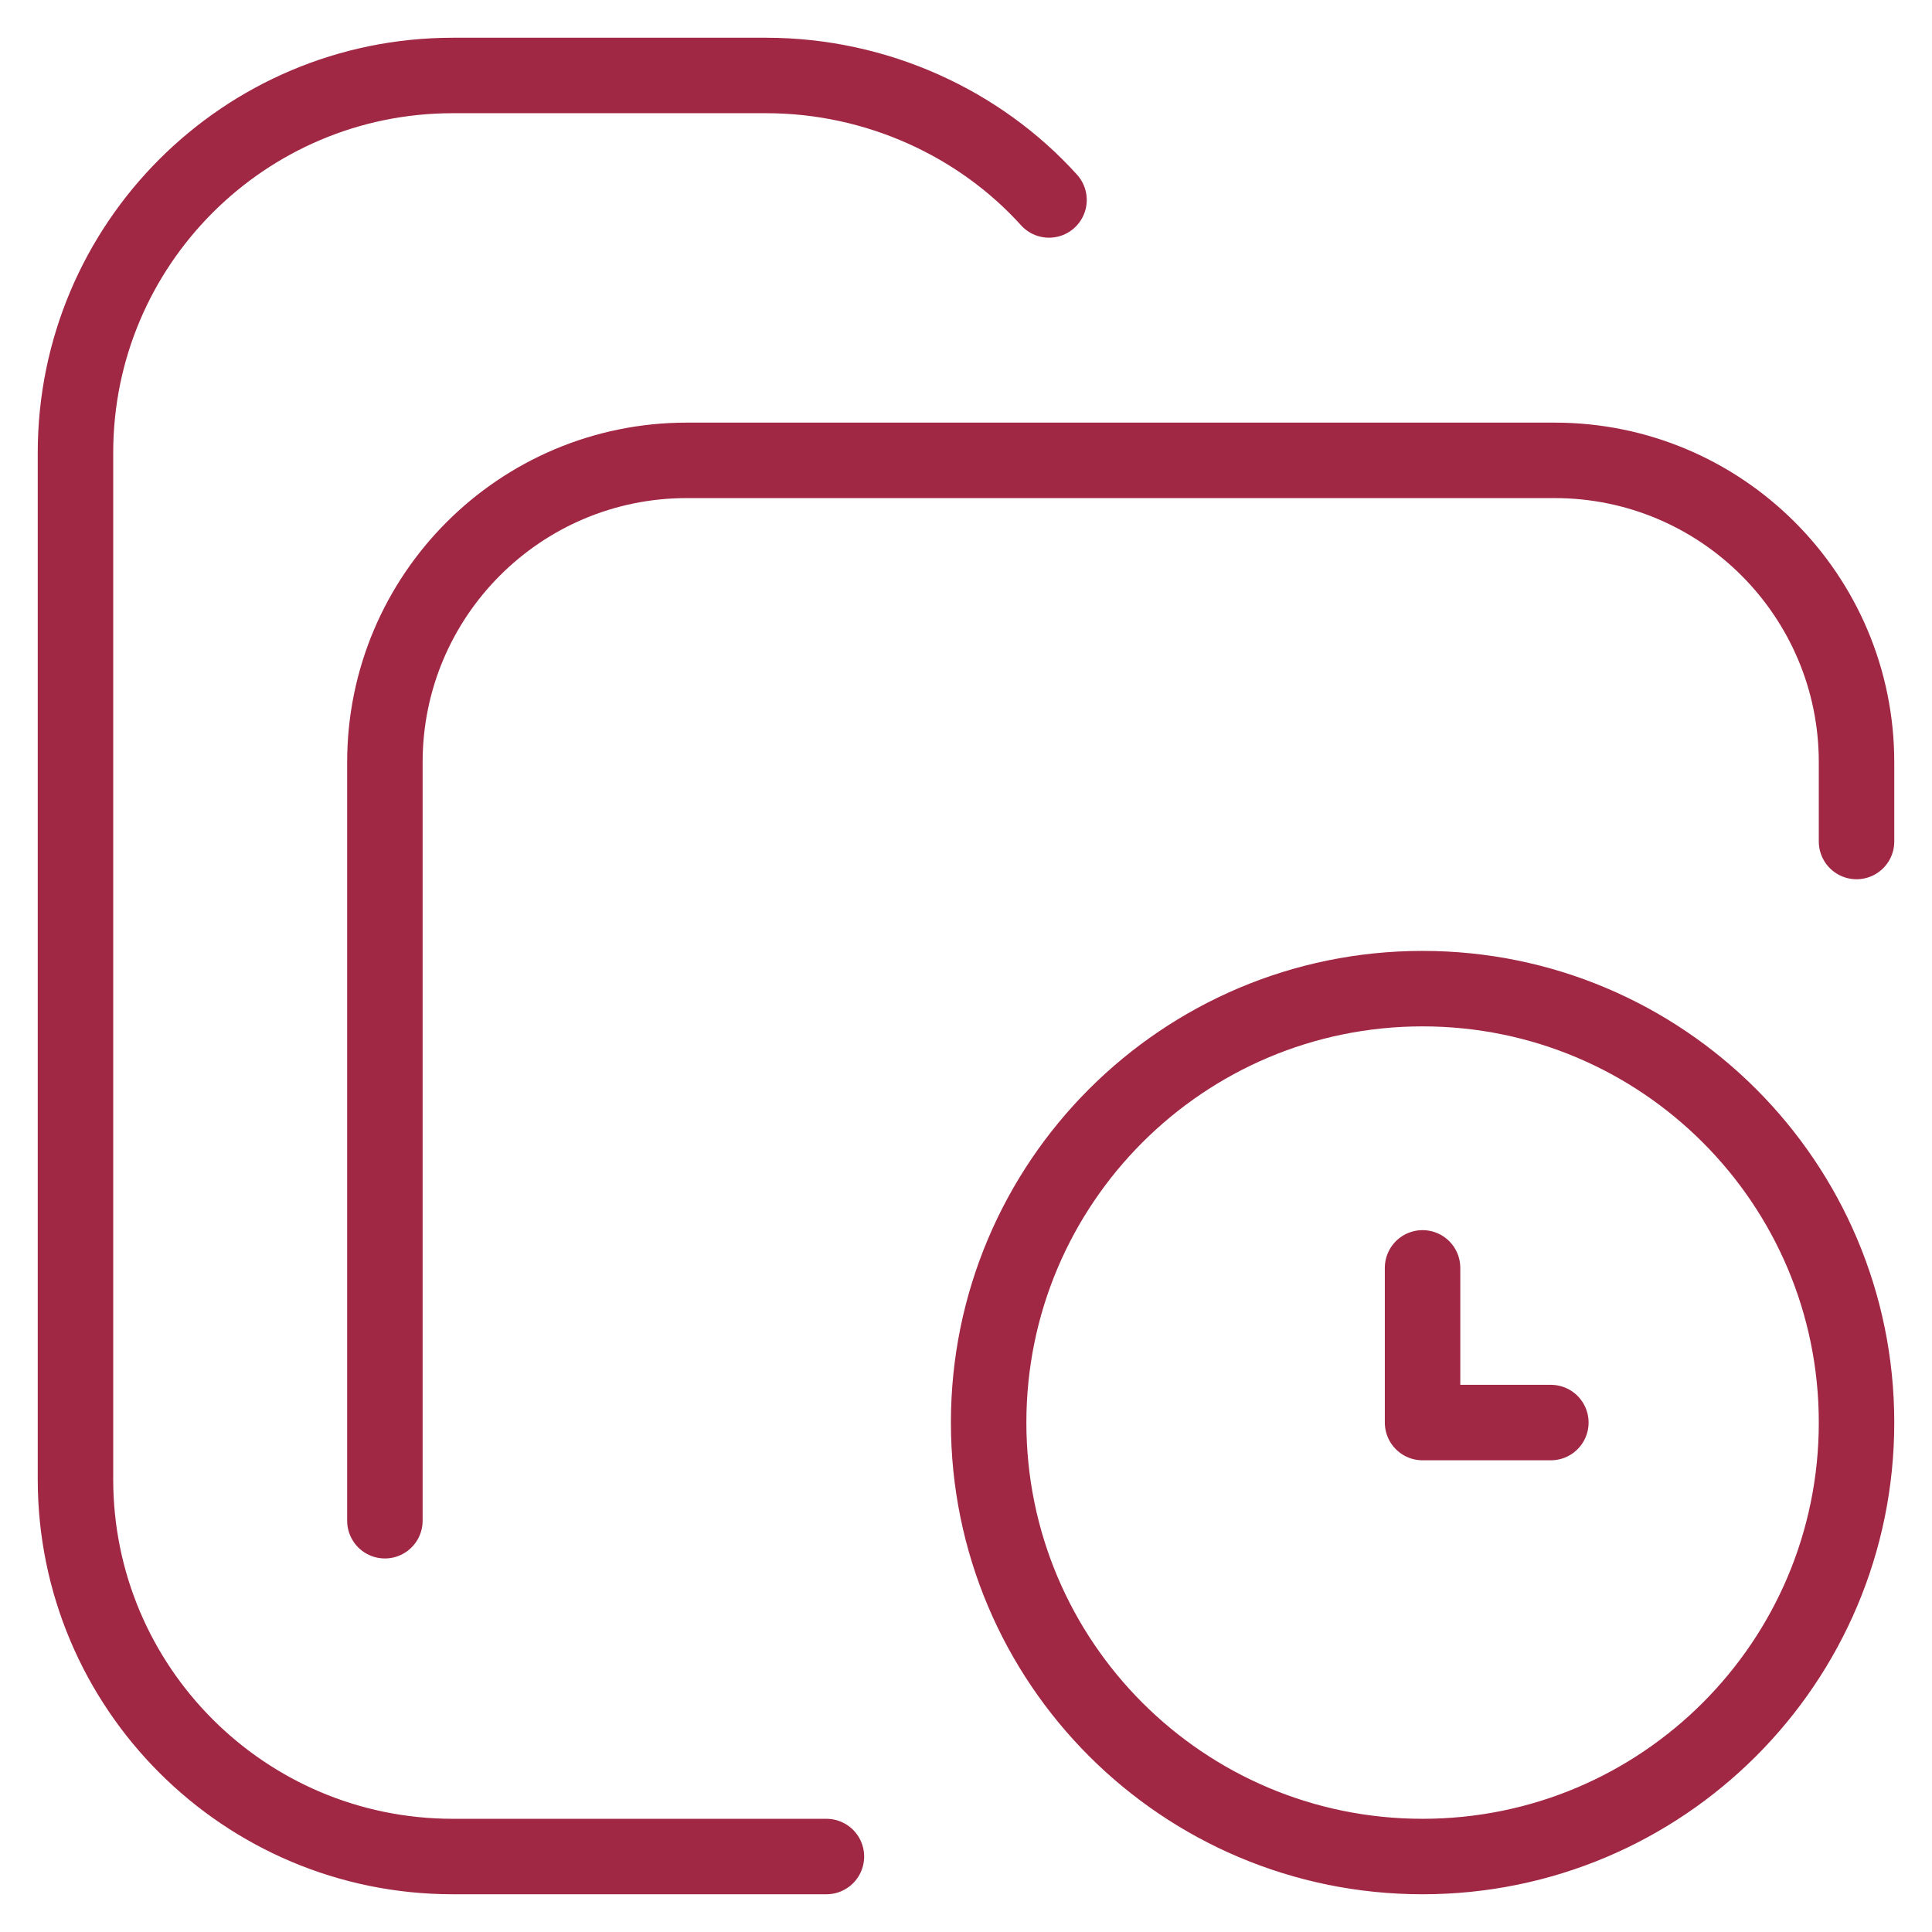<svg xmlns="http://www.w3.org/2000/svg" width="32" height="32" viewBox="0 0 32 32" fill="none"><g clip-path="url(#clip0_72_2758)"><path d="M6.375 25.188V12.625C6.375 9.864 8.614 7.625 11.375 7.625H25.75C28.511 7.625 30.75 9.864 30.75 12.625V13.938M13.688 30.75H7.5C4.048 30.75 1.25 27.952 1.25 24.5V7.5C1.25 4.048 4.048 1.25 7.5 1.25H12.688C14.528 1.25 16.231 2.046 17.375 3.312M23.562 21V23.562H25.687M30.75 23.562C30.75 27.532 27.532 30.75 23.562 30.75C19.593 30.75 16.375 27.532 16.375 23.562C16.375 19.593 19.593 16.375 23.562 16.375C27.532 16.375 30.75 19.593 30.75 23.562Z" stroke="#A12844" stroke-width="1.25" stroke-miterlimit="10" stroke-linecap="round" stroke-linejoin="round"></path></g><defs><clipPath id="clip0_72_2758"><rect width="32" height="32" fill="white"></rect></clipPath></defs></svg>